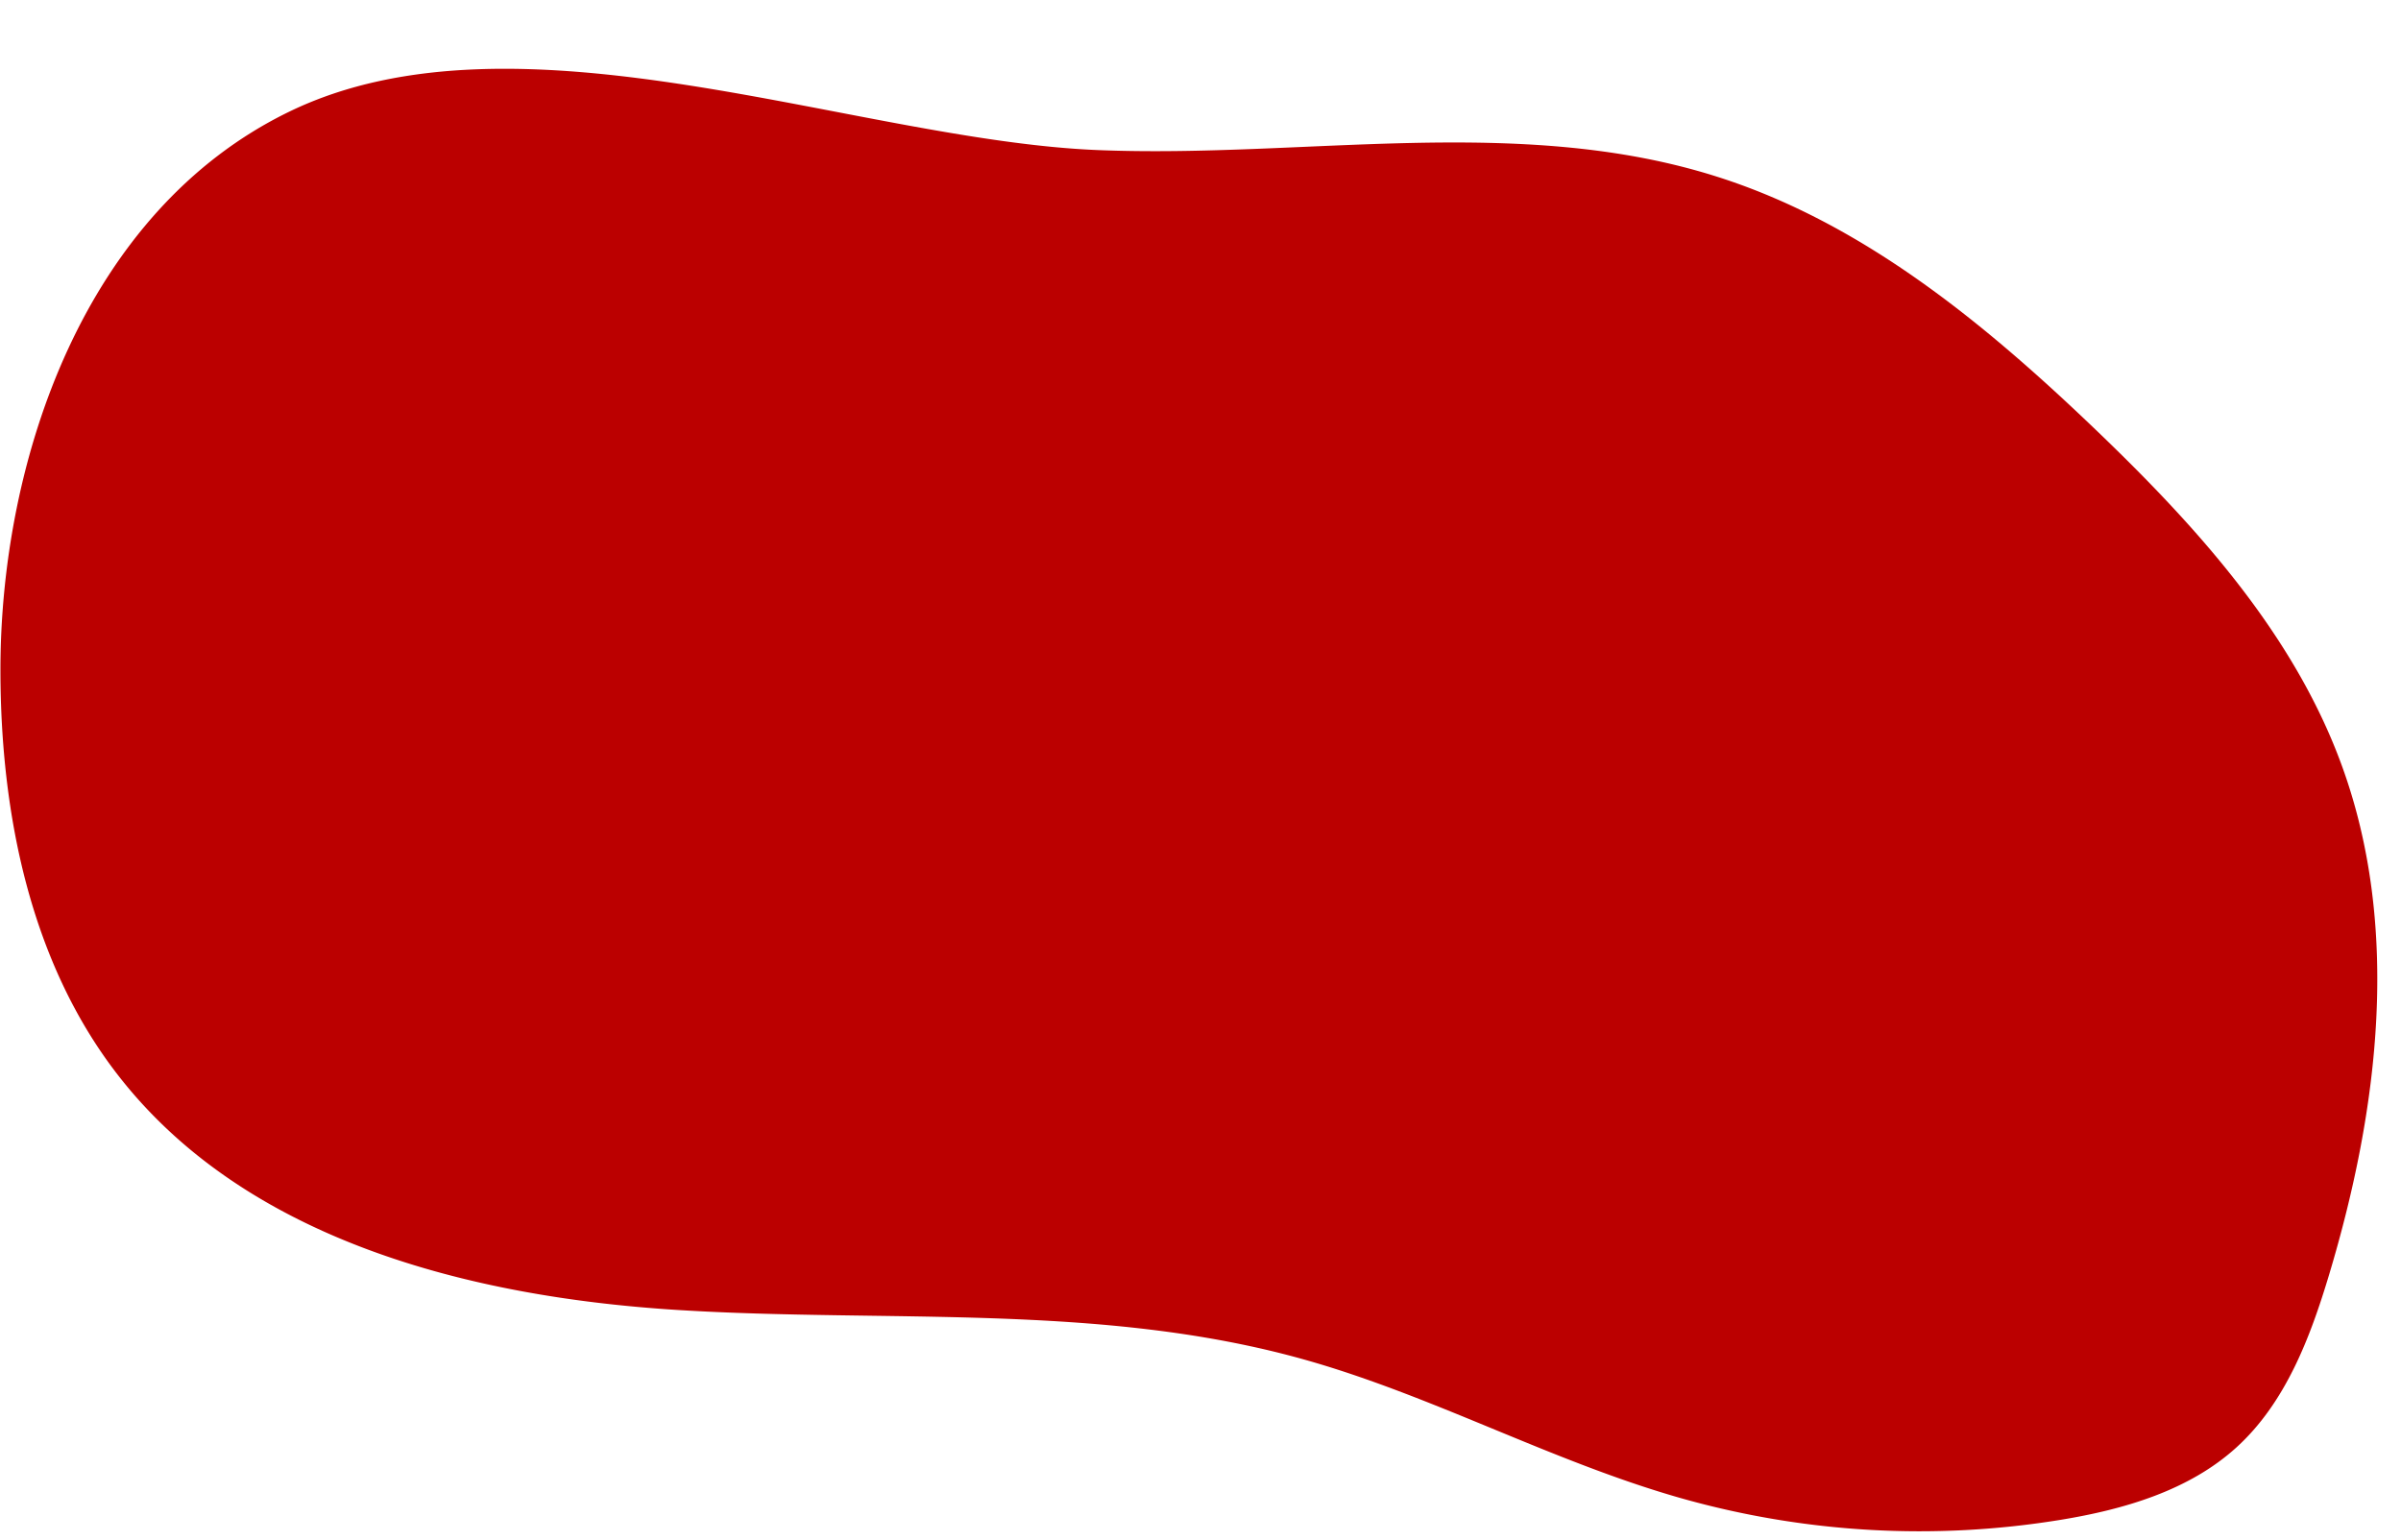 <?xml version="1.0" encoding="UTF-8" standalone="no"?><svg xmlns="http://www.w3.org/2000/svg" xmlns:xlink="http://www.w3.org/1999/xlink" data-name="Capa 1" fill="#000000" height="2815.3" preserveAspectRatio="xMidYMid meet" version="1" viewBox="-0.8 -125.7 4386.6 2815.3" width="4386.6" zoomAndPan="magnify"><g id="change1_1"><path d="M0,1101.74c.54,260.54,54.75,531,214.34,736.9C448.18,2140.38,857,2244.76,1238,2268.41s770.94-13,1138.79,89.08c237.44,65.89,456.43,187.44,693.47,254.79a1599.63,1599.63,0,0,0,694.06,39.54c115.89-19.06,234.27-53.45,321.1-132.55,89.4-81.44,134.39-200,169.14-315.8,90.84-302.8,131.26-634.77,22.55-931.61-88.37-241.34-267-437.95-452.67-615.62-201-192.33-423-374.83-688.17-459C2775,82.44,2384.09,163.86,2005.25,148.59c-443.07-17.85-1057.89-274.25-1478-70C153.7,260.13-.8,714.17,0,1101.74Z" fill="#bb0000"/></g></svg>